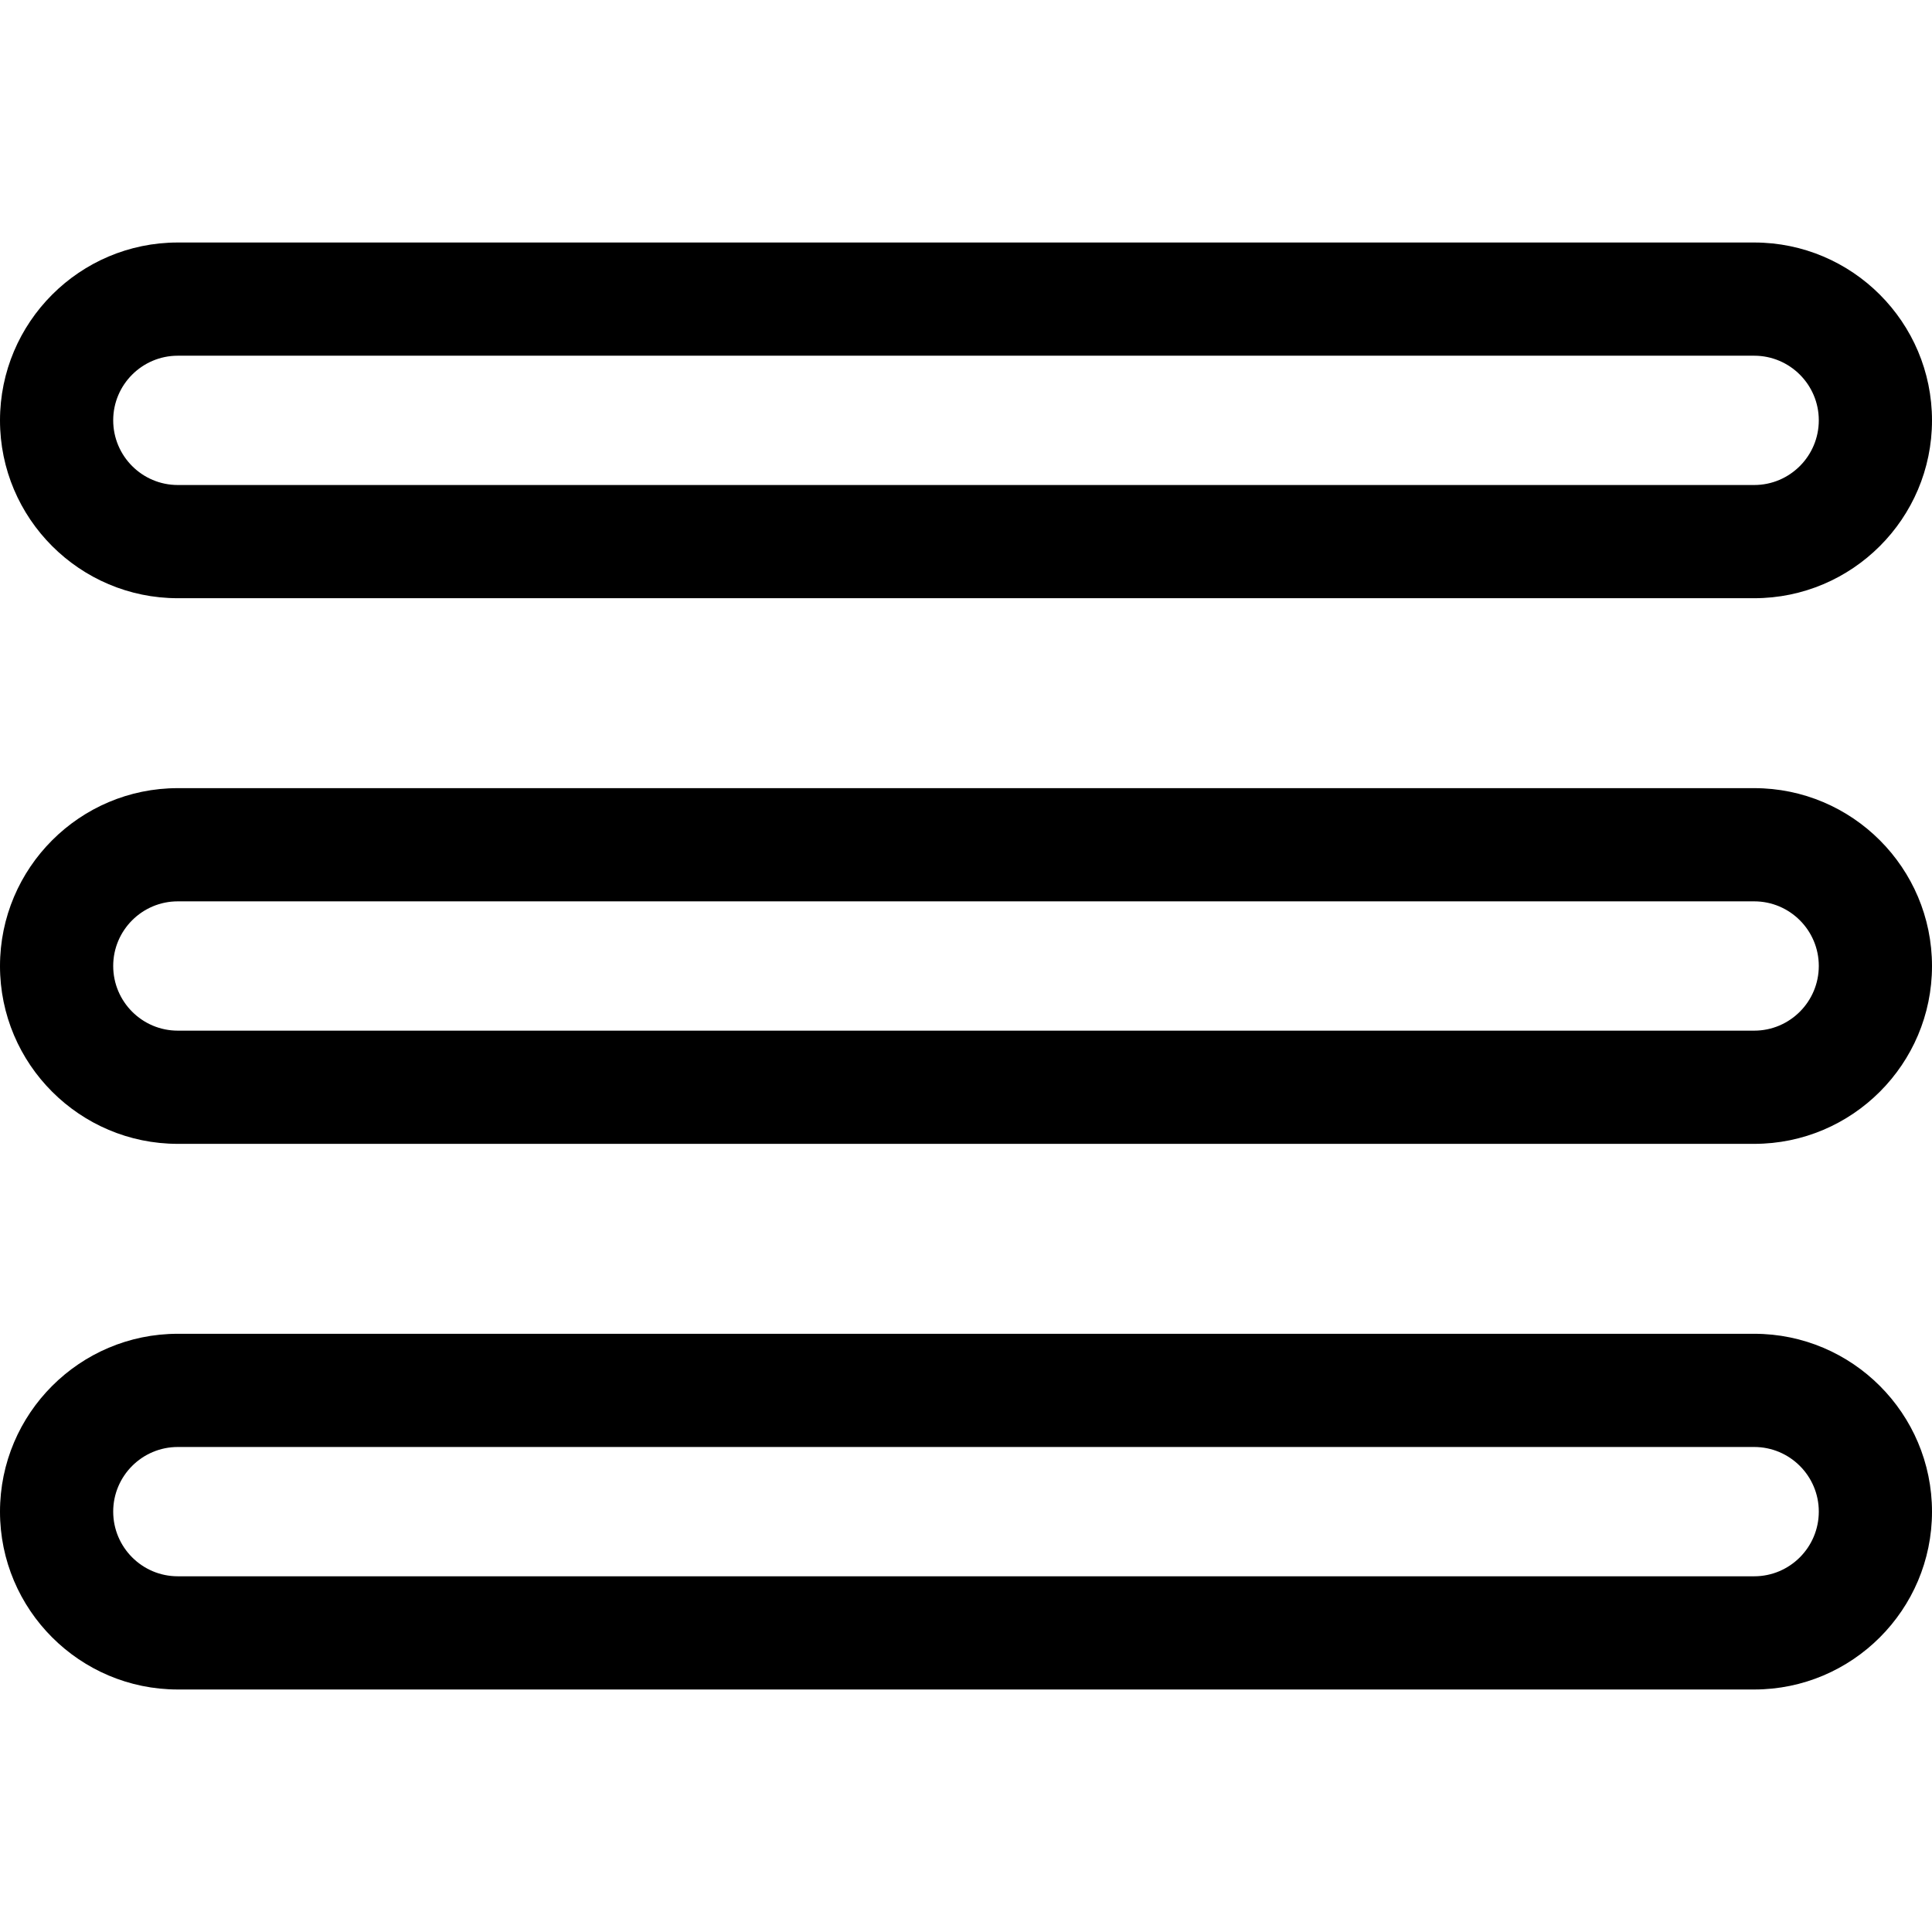 <svg id="Layer_1" enable-background="new 0 0 512 512" height="512" viewBox="0 0 512 512" width="512" xmlns="http://www.w3.org/2000/svg"><path d="m47.117 158.533h417.766c25.98 0 47.117-21.137 47.117-47.117 0-26.013-21.137-47.149-47.117-47.149h-417.766c-25.98 0-47.117 21.136-47.117 47.149 0 25.98 21.137 47.117 47.117 47.117zm0-64.266h417.766c9.438 0 17.117 7.679 17.117 17.117 0 9.471-7.679 17.149-17.117 17.149h-417.766c-9.438 0-17.117-7.679-17.117-17.149 0-9.439 7.679-17.117 17.117-17.117z"/><path d="m464.883 208.867h-417.766c-25.98 0-47.117 21.136-47.117 47.149 0 25.98 21.137 47.117 47.117 47.117h417.766c25.98 0 47.117-21.137 47.117-47.117 0-26.013-21.137-47.149-47.117-47.149zm0 64.266h-417.766c-9.438 0-17.117-7.679-17.117-17.149 0-9.438 7.679-17.117 17.117-17.117h417.766c9.438 0 17.117 7.679 17.117 17.117 0 9.471-7.679 17.149-17.117 17.149z"/><path d="m464.883 353.467h-417.766c-25.98 0-47.117 21.137-47.117 47.149 0 25.98 21.137 47.117 47.117 47.117h417.766c25.98 0 47.117-21.137 47.117-47.117 0-26.012-21.137-47.149-47.117-47.149zm0 64.266h-417.766c-9.438 0-17.117-7.679-17.117-17.149 0-9.438 7.679-17.117 17.117-17.117h417.766c9.438 0 17.117 7.679 17.117 17.117 0 9.471-7.679 17.149-17.117 17.149z"/></svg>
